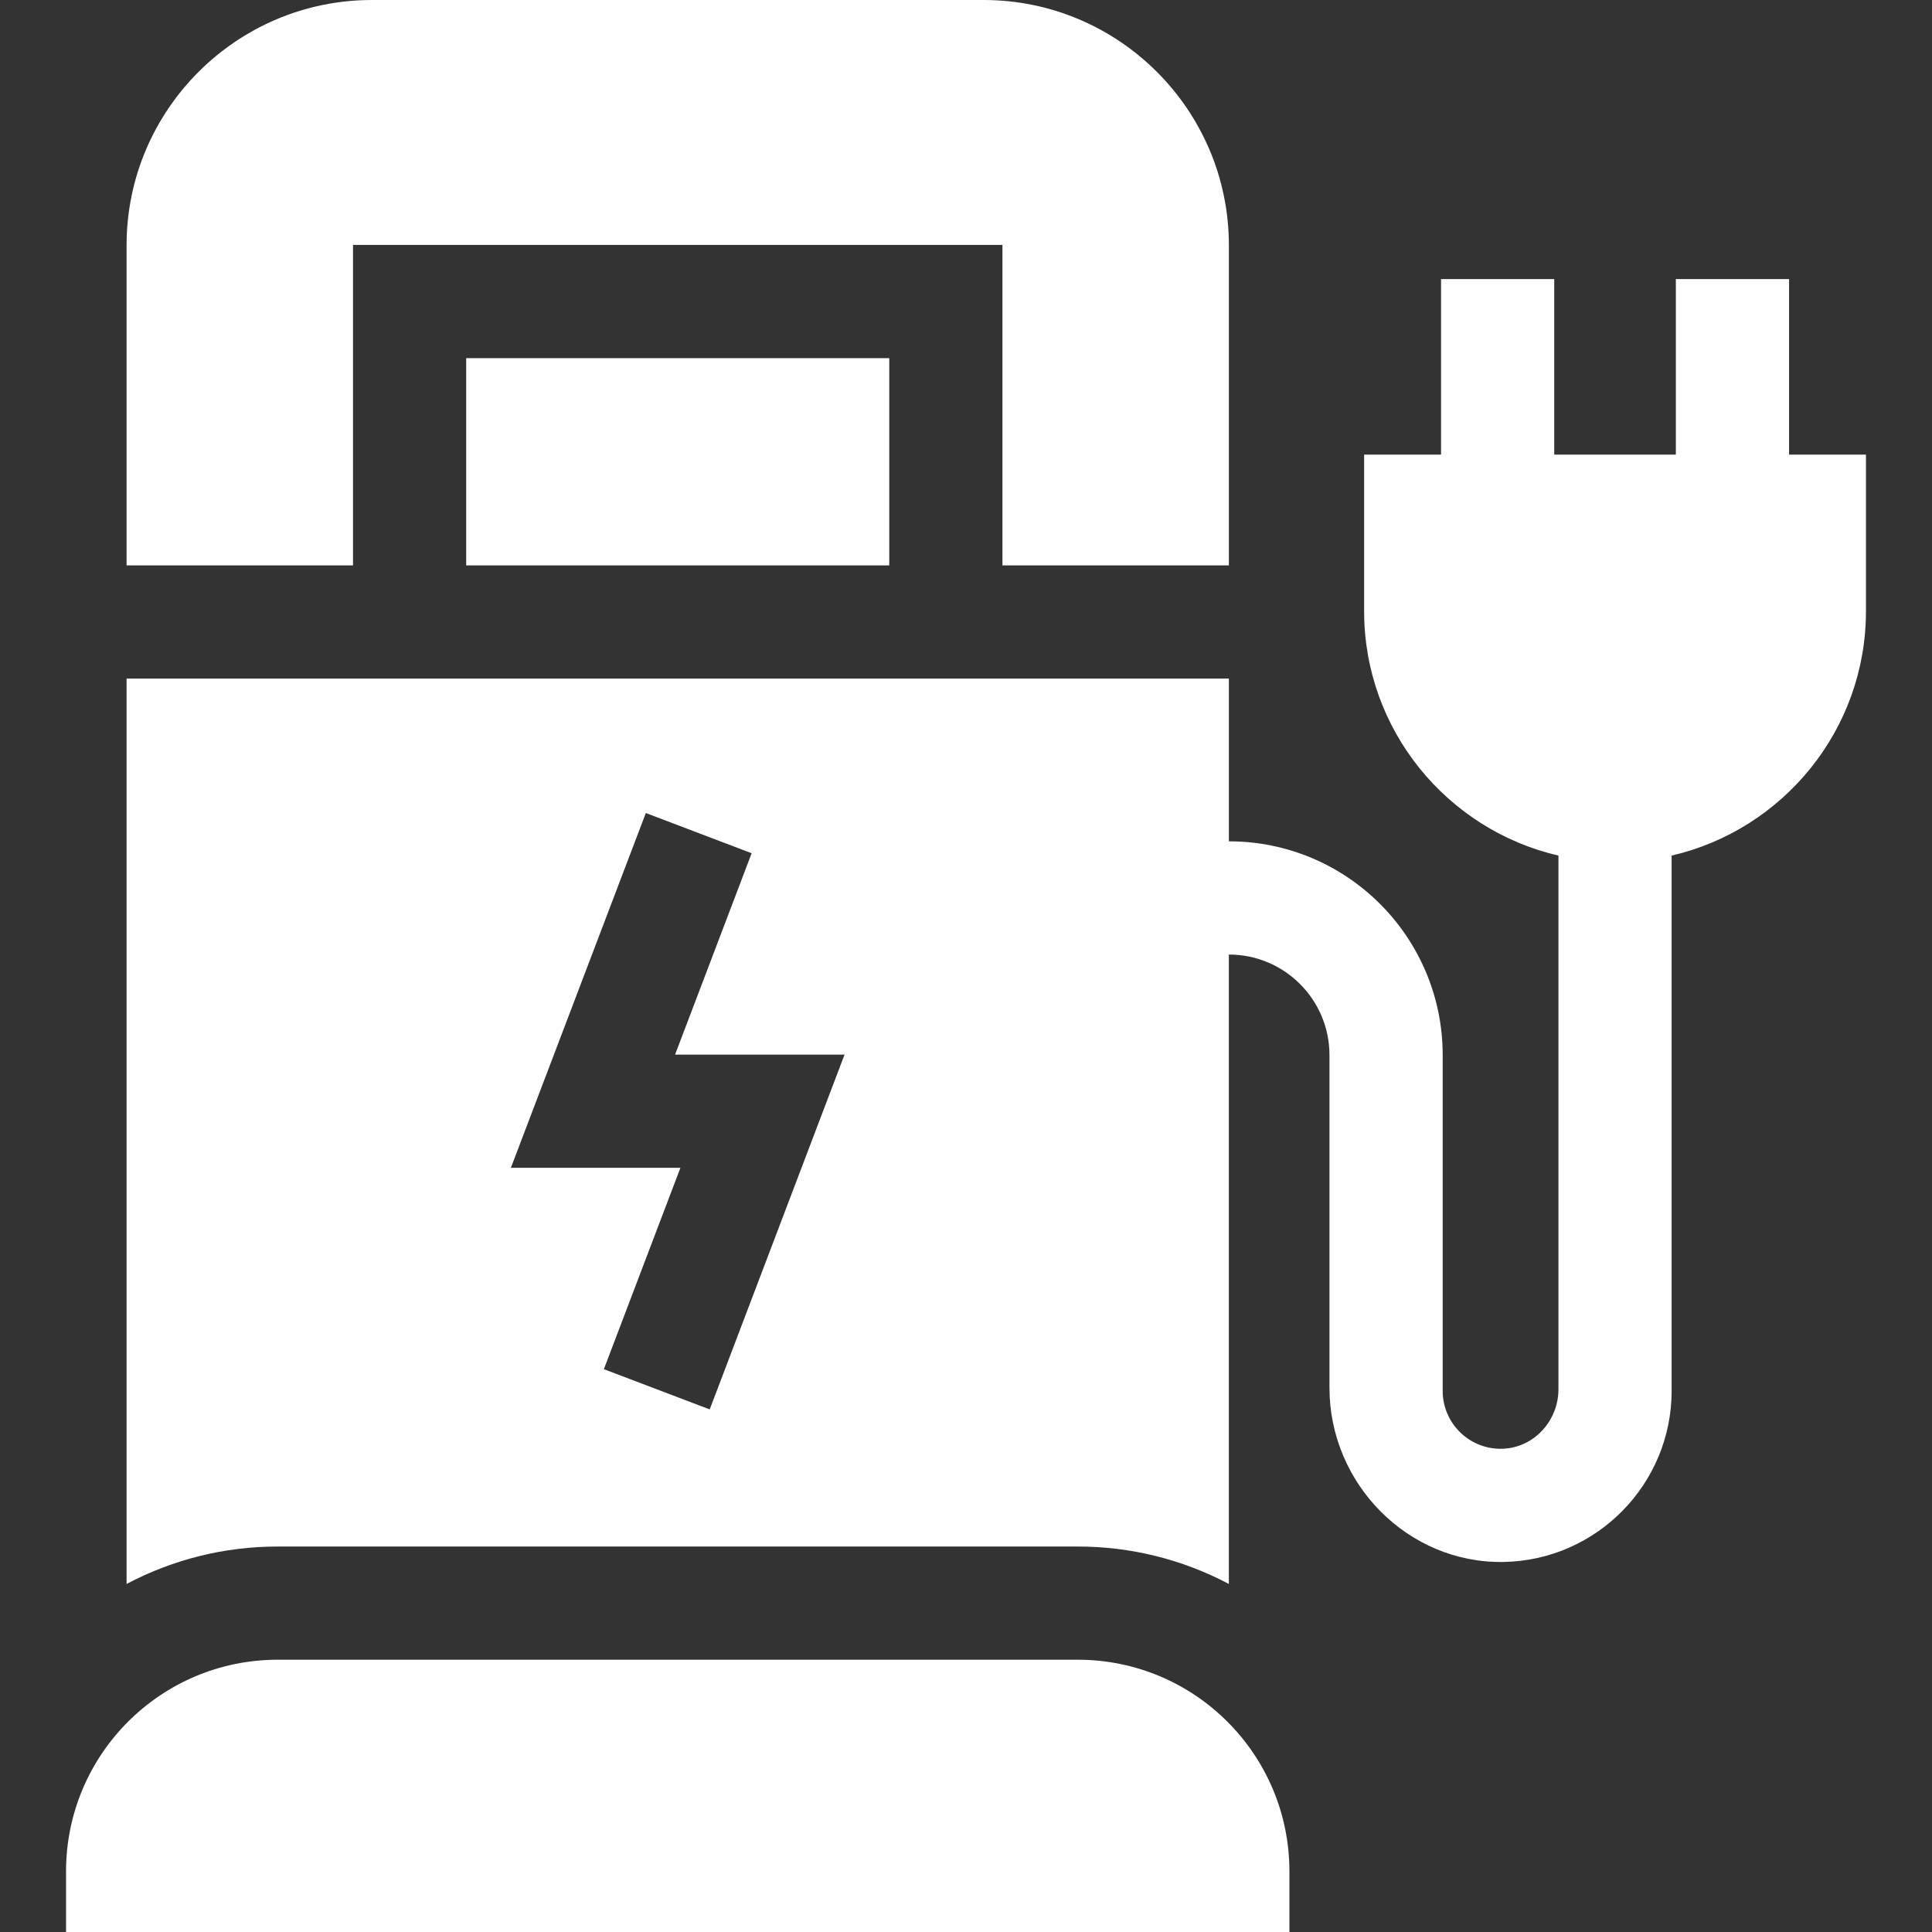 <svg width="60" height="60" viewBox="0 0 60 60" fill="none" xmlns="http://www.w3.org/2000/svg">
<rect x="0" y="0" width="60" height="60" fill="#333333" stroke="none"/>
<path d="M10.963 17.559V7.607H31.132V17.559H38.164V7.617C38.164 3.417 34.746 0 30.546 0H11.549C7.348 0 3.931 3.417 3.931 7.617V17.559H10.963Z" fill="white"/>
<path d="M14.478 11.123H27.617V17.559H14.478V11.123Z" fill="white"/>
<path d="M55.561 14.118V8.667H52.045V14.118H48.268V8.667H44.753V14.118H42.364V18.981C42.364 22.674 44.946 25.772 48.399 26.571V43.144C48.399 44.111 47.658 44.943 46.692 44.991C45.66 45.042 44.804 44.217 44.804 43.196V32.769C44.804 29.101 41.831 26.128 38.164 26.128V21.074H3.931V49.191C5.378 48.426 6.989 48.027 8.625 48.029H33.47C35.106 48.027 36.717 48.426 38.163 49.191V29.644C39.889 29.644 41.288 31.043 41.288 32.769V43.102C41.288 46.075 43.721 48.559 46.694 48.508C49.581 48.459 51.914 46.095 51.914 43.196V26.571C55.367 25.772 57.949 22.674 57.949 18.981V14.118H55.561ZM22.041 43.77L18.754 42.521L21.131 36.267H15.866L20.057 25.249L23.343 26.498L20.965 32.752H26.228L22.041 43.77ZM33.47 51.544H8.625C4.994 51.544 2.051 54.487 2.051 58.118V60H40.044V58.118C40.044 54.487 37.101 51.544 33.47 51.544Z" fill="white"/>
</svg>
